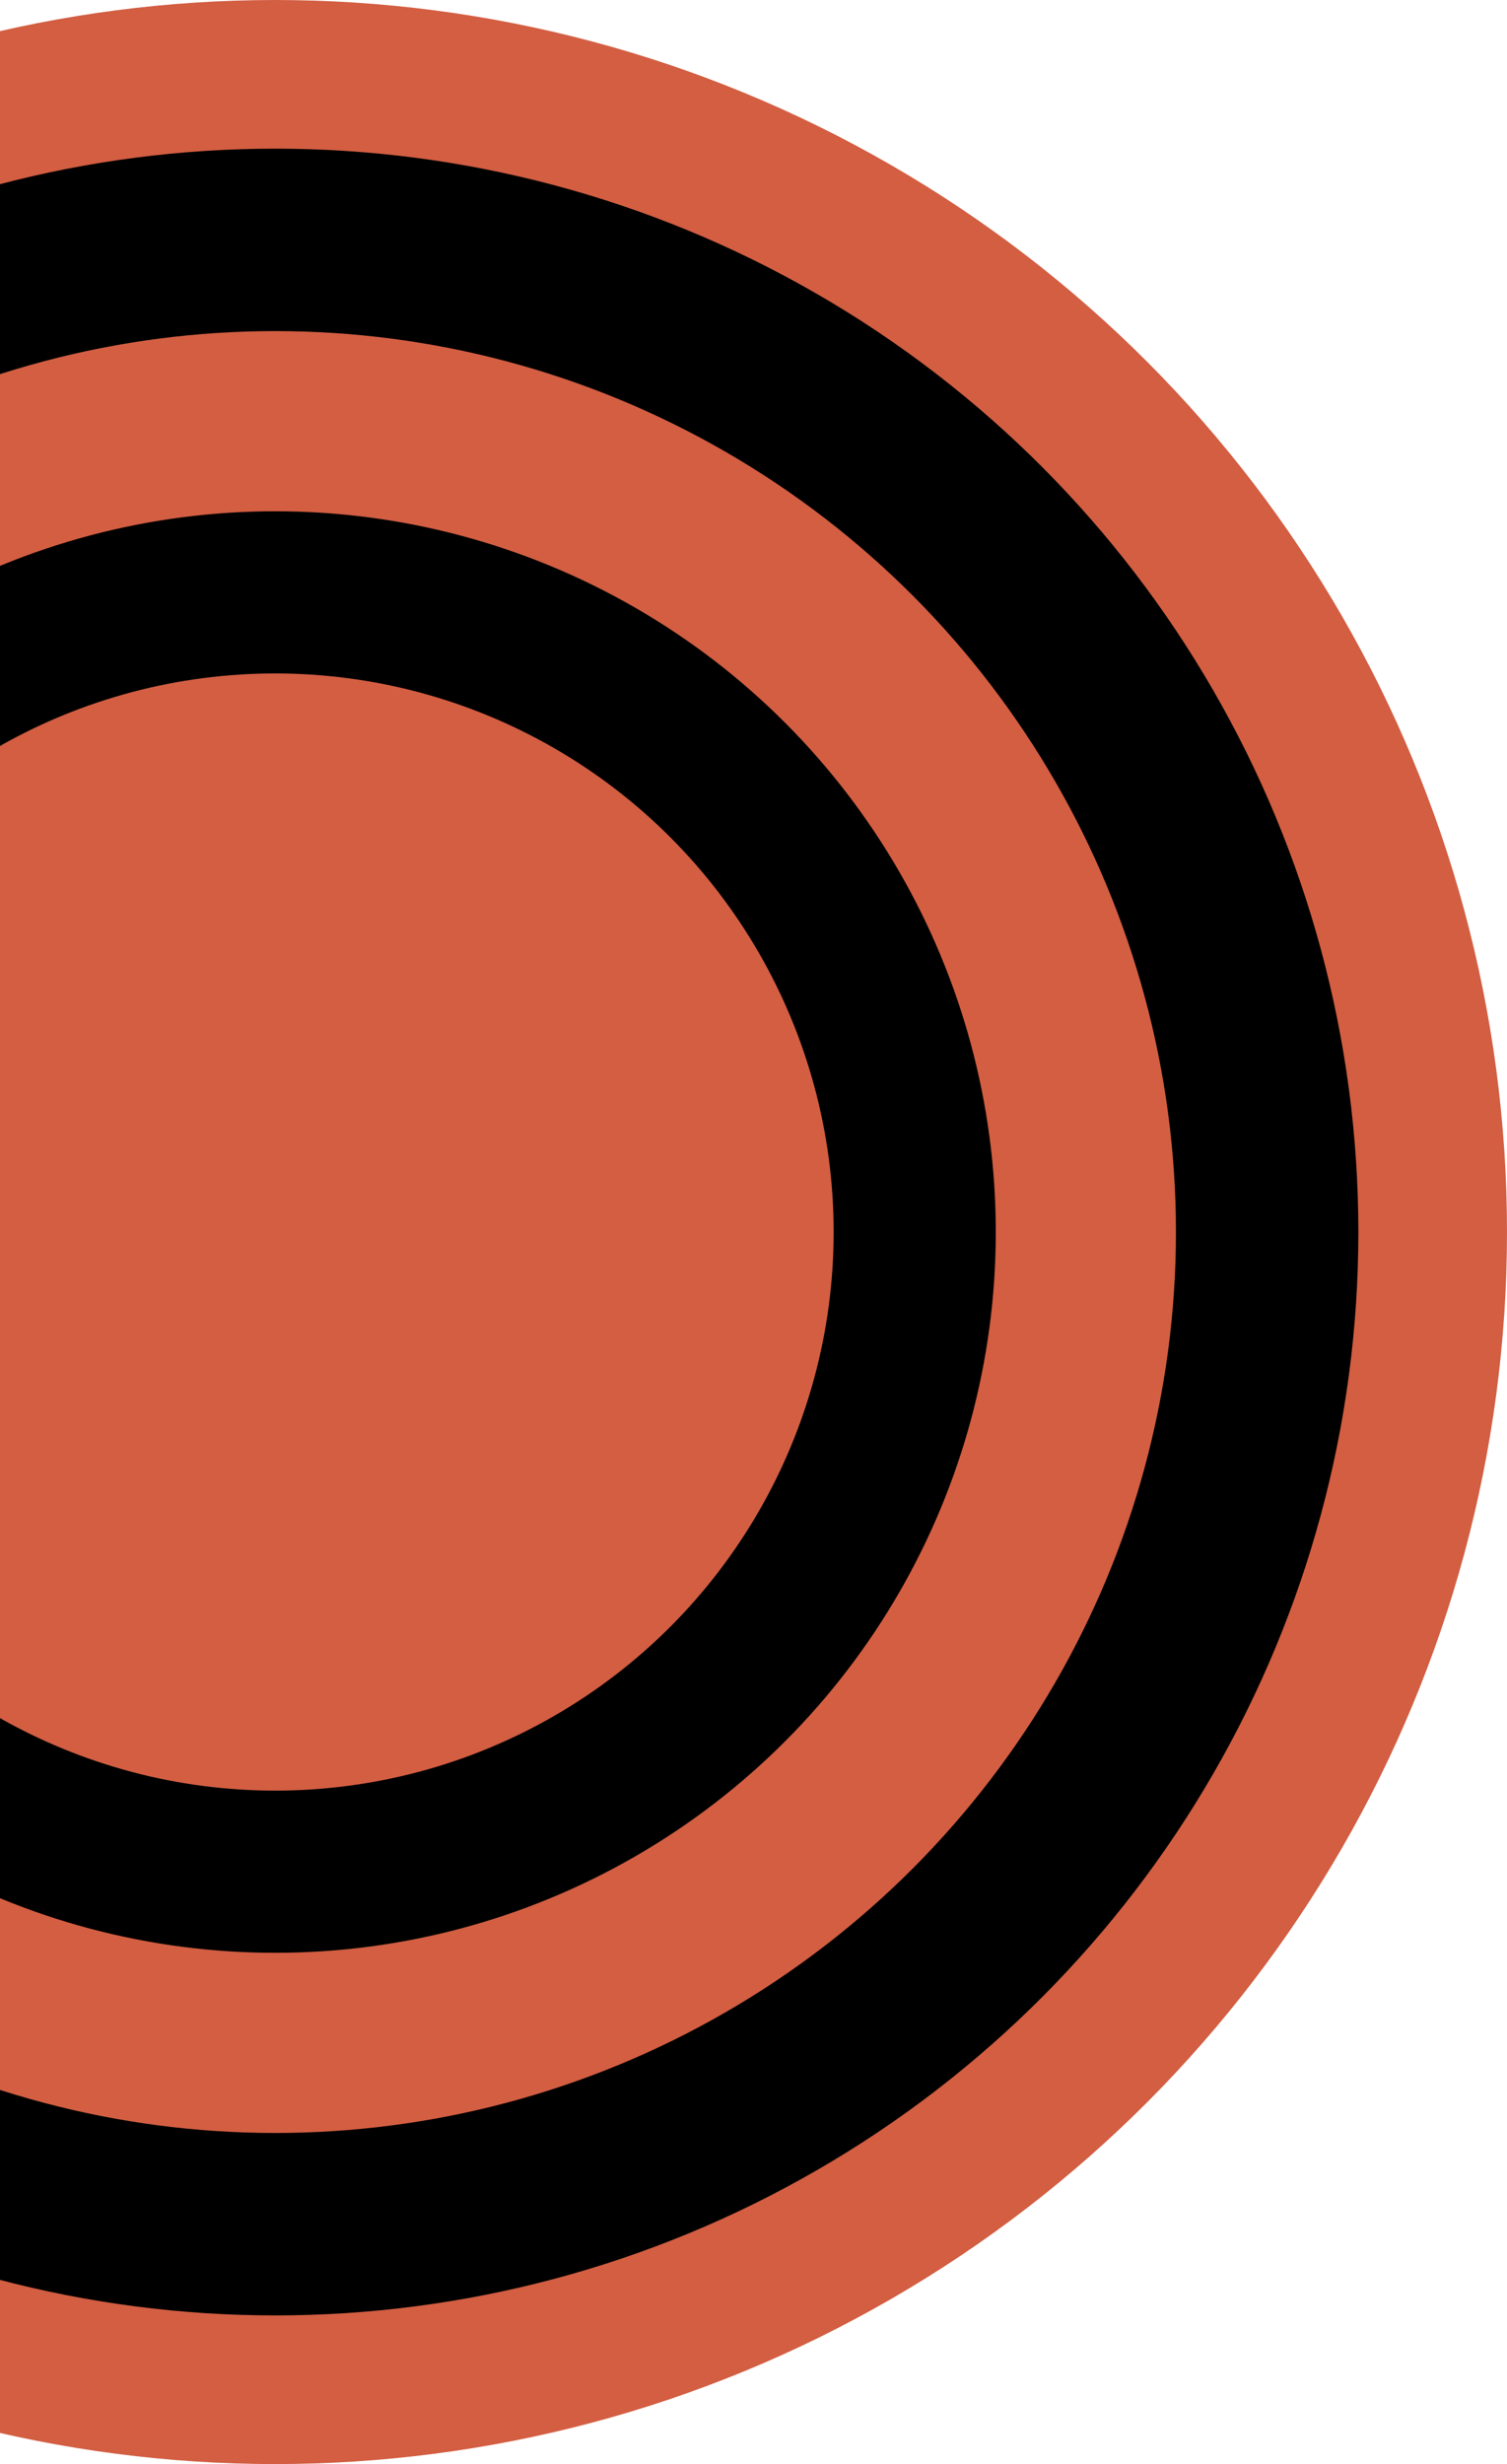 <svg width="241" height="394" viewBox="0 0 241 394" fill="none" xmlns="http://www.w3.org/2000/svg">
<circle cx="44" cy="197" r="197" fill="#D35E42"/>
<circle cx="44" cy="197" r="173.23" fill="black"/>
<circle cx="44" cy="197" r="144.058" fill="#D35E42"/>
<circle cx="43.999" cy="197.001" r="115.247" fill="black"/>
<circle cx="43.999" cy="196.999" r="89.316" fill="#D35E42"/>
</svg>
